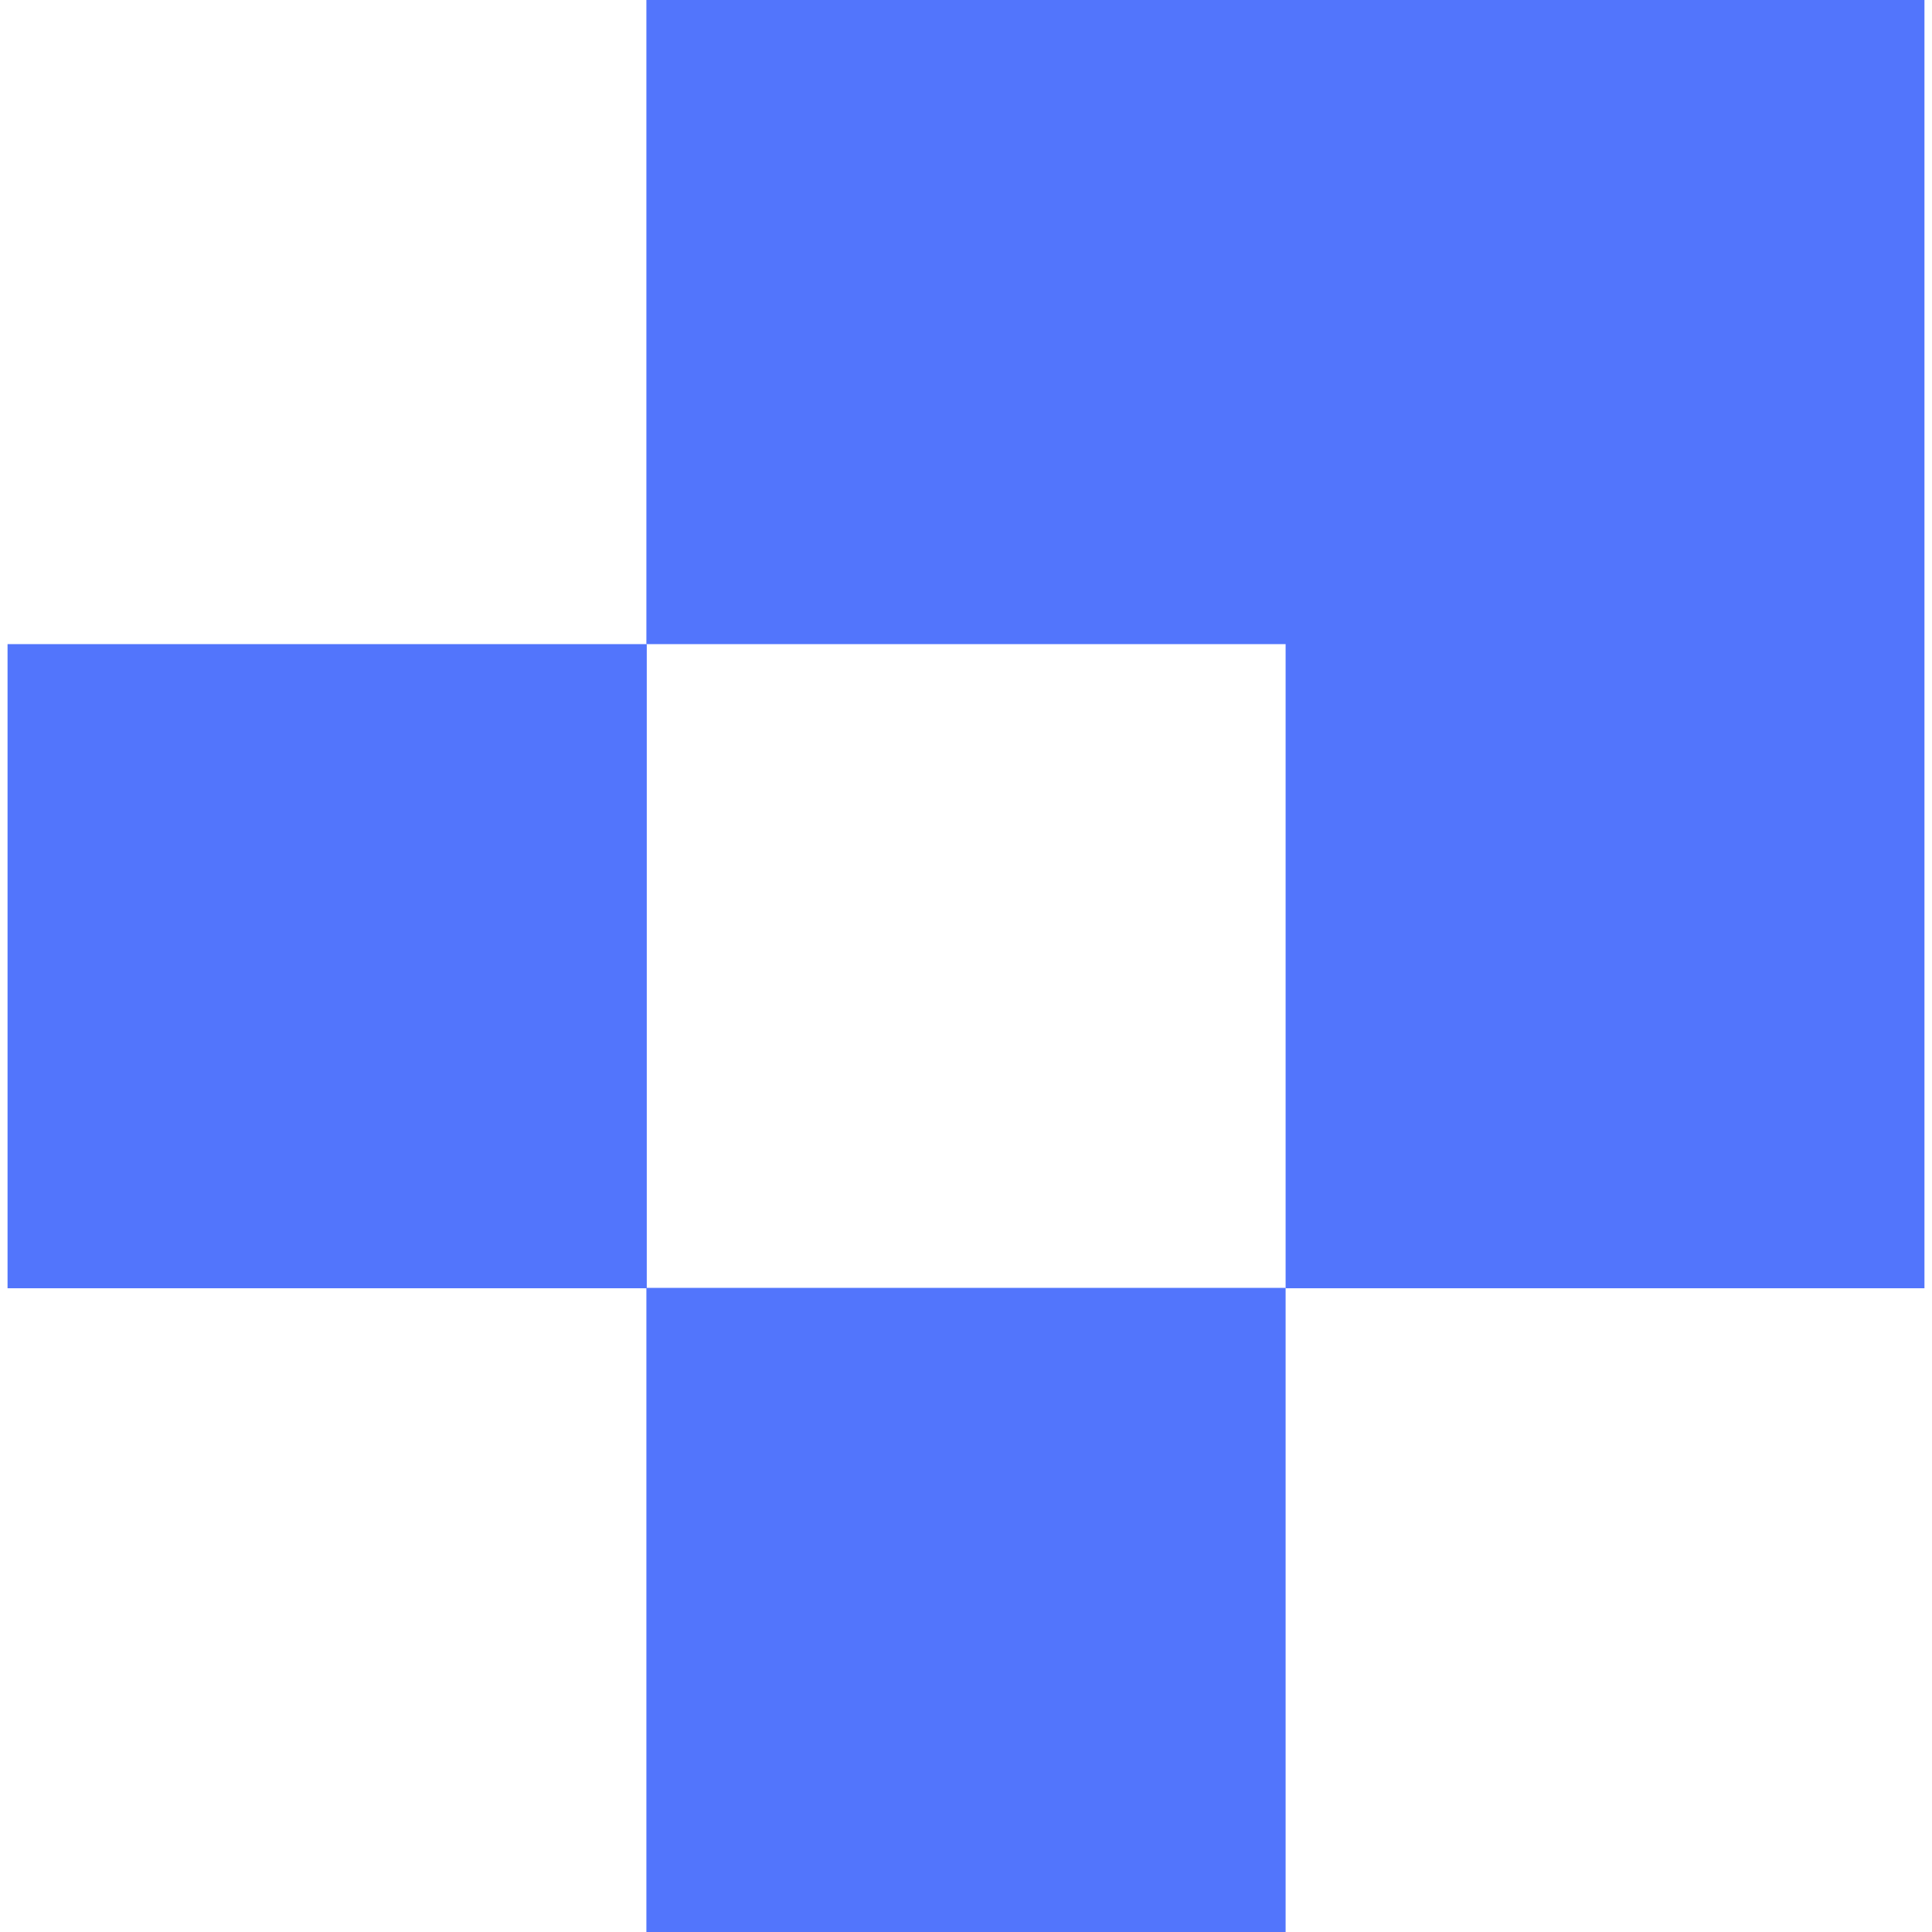 <svg xmlns="http://www.w3.org/2000/svg" xml:space="preserve" id="Layer_1" x="0" y="0" version="1.1" viewBox="0 0 512 512"><style>.st0{fill:#5275fc}</style><path d="M510 0H171.3v170.7h169.4v170.7H510z" class="st0"/><path d="M171.3 170.7H2v170.7h169.4V170.7z" class="st0"/><path d="M340.7 341.3H171.3V512h169.4z" class="st0"/></svg>